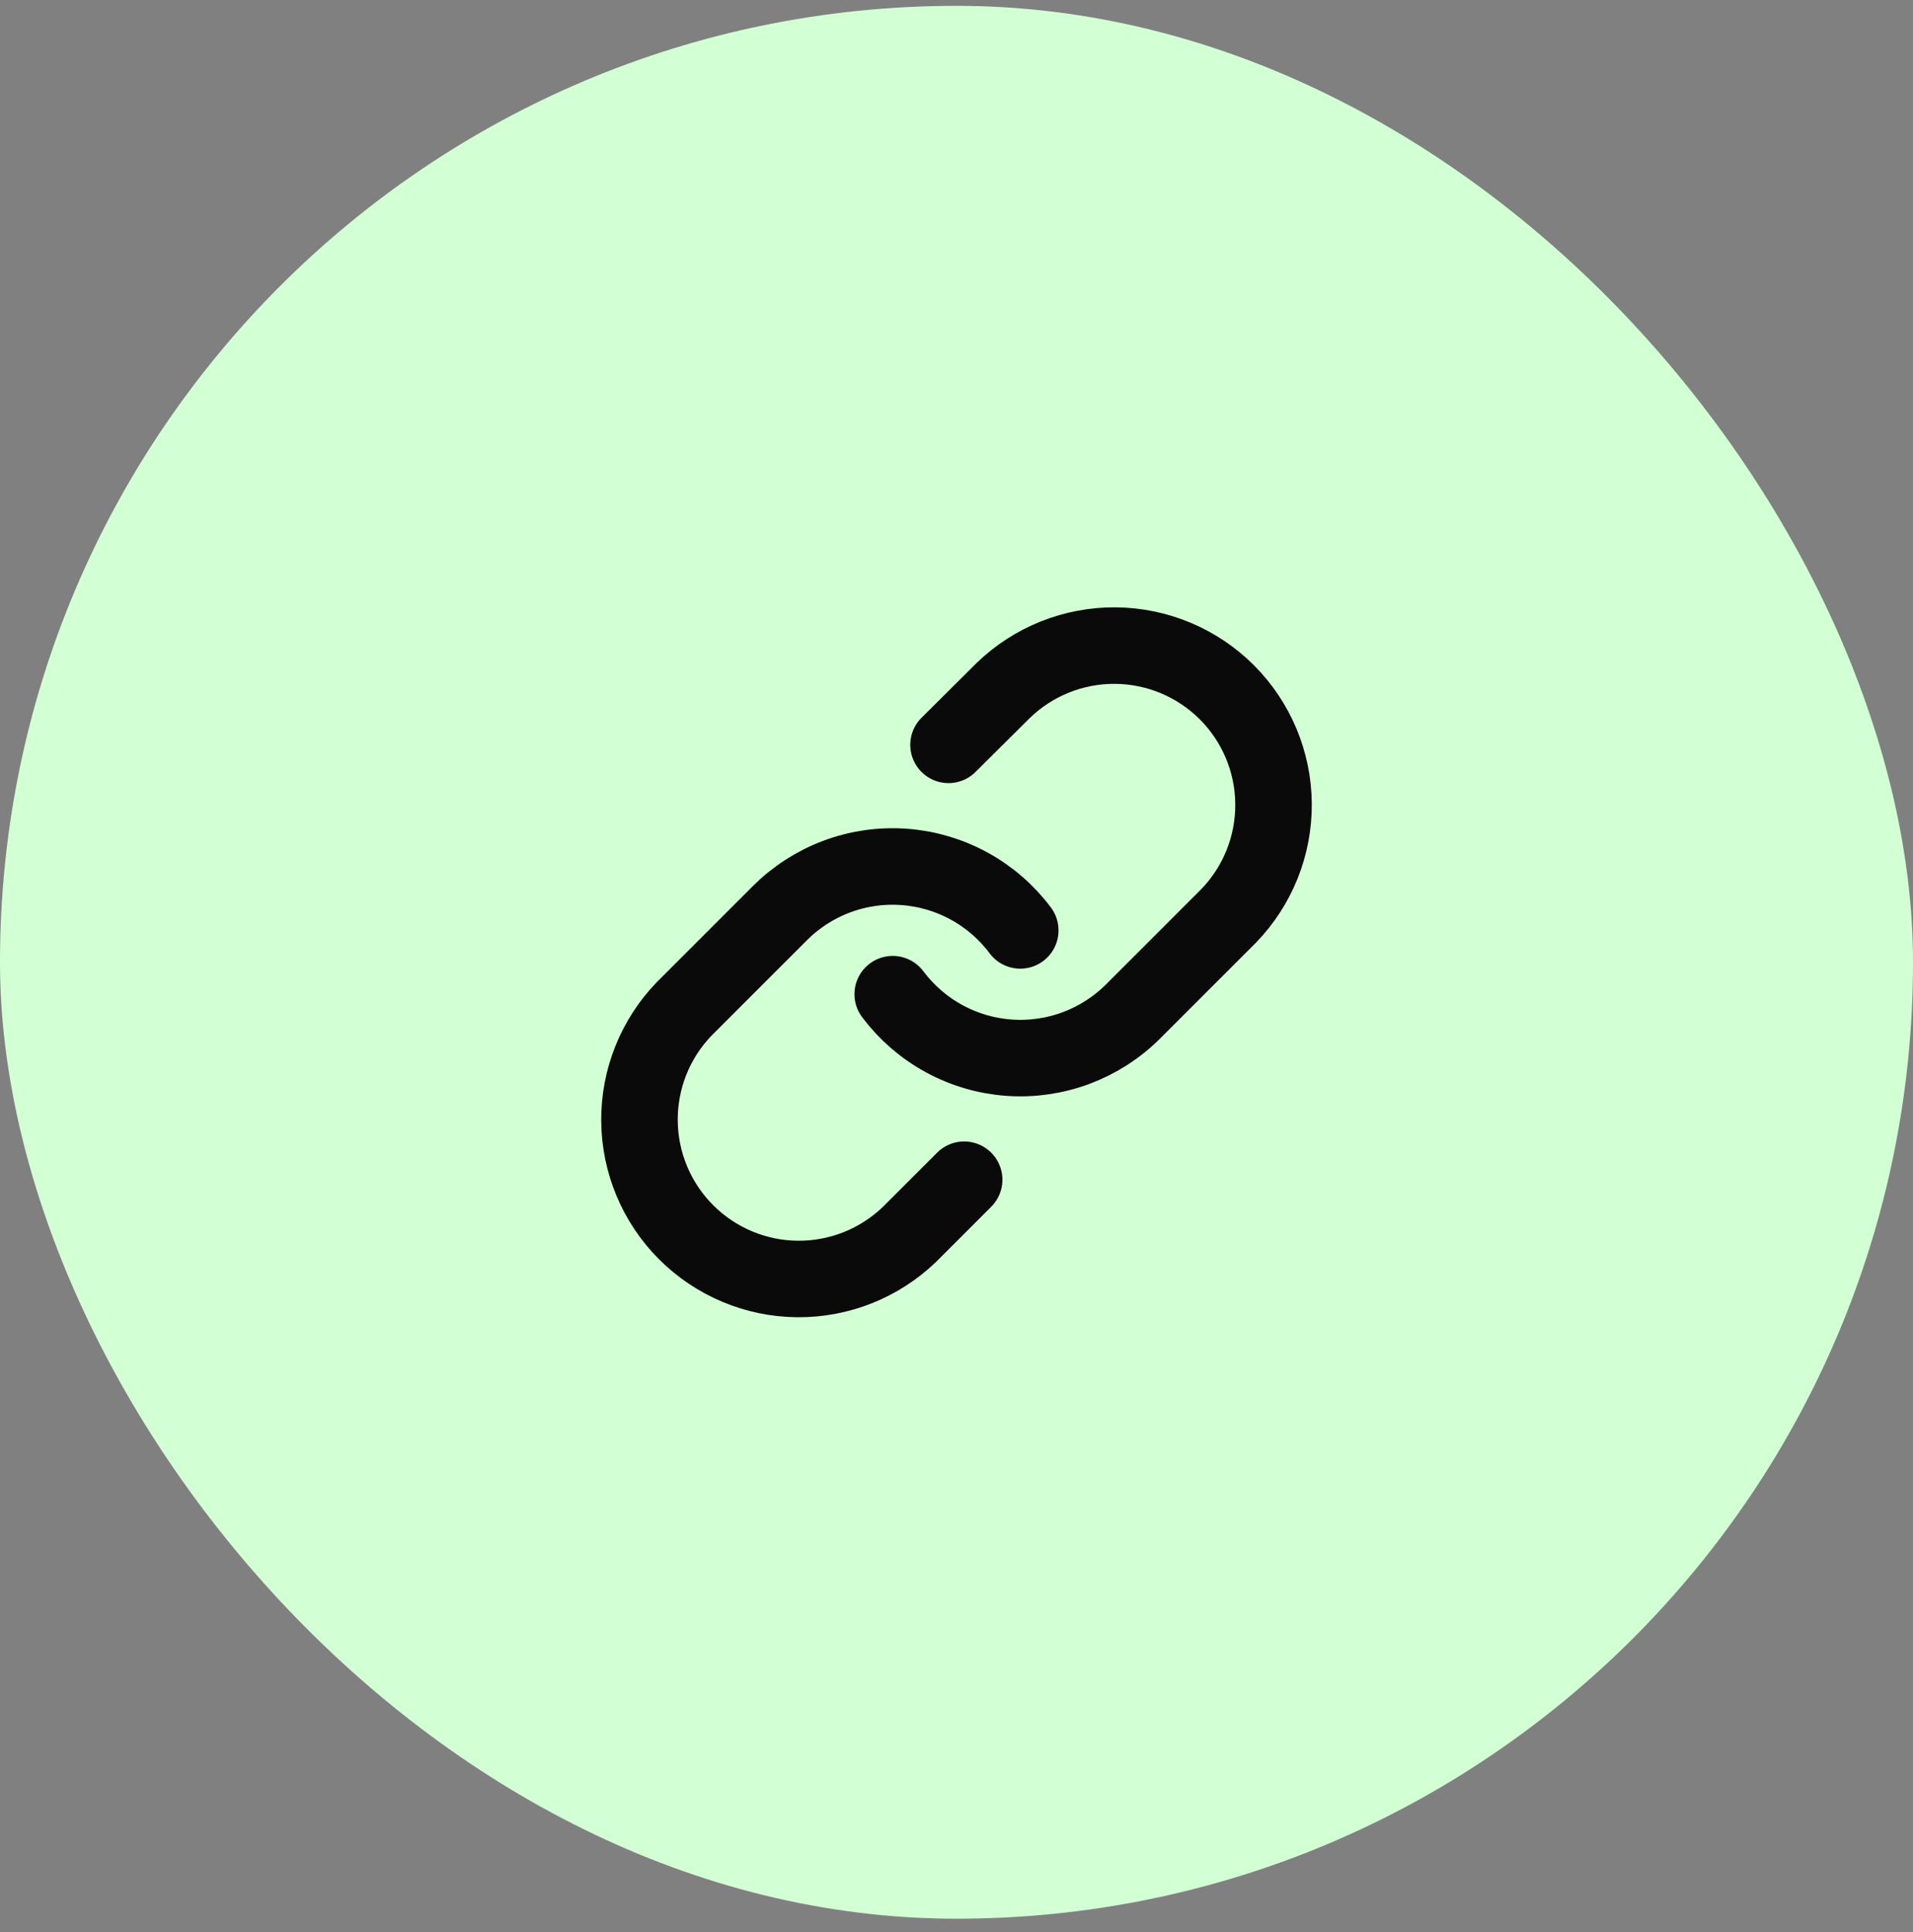<svg width="100" height="101" viewBox="0 0 100 101" fill="none" xmlns="http://www.w3.org/2000/svg">
<rect x="0" y="0" width="100" height="101" fill="#808080" stroke="none"/>
<rect y="0.305" width="100" height="100" rx="50" fill="#D2FFD4"/>
<path d="M46.666 51.973C47.382 52.929 48.295 53.721 49.344 54.294C50.393 54.867 51.552 55.208 52.744 55.293C53.936 55.379 55.133 55.206 56.252 54.789C57.372 54.371 58.388 53.718 59.233 52.873L64.233 47.873C65.751 46.301 66.591 44.196 66.572 42.011C66.553 39.826 65.677 37.736 64.132 36.191C62.587 34.646 60.496 33.769 58.312 33.75C56.127 33.731 54.022 34.571 52.45 36.089L49.583 38.939M53.333 48.639C52.617 47.682 51.704 46.891 50.656 46.318C49.607 45.745 48.447 45.404 47.255 45.319C46.063 45.233 44.867 45.405 43.748 45.823C42.628 46.241 41.611 46.894 40.767 47.739L35.767 52.739C34.248 54.311 33.409 56.416 33.428 58.601C33.447 60.786 34.323 62.876 35.868 64.421C37.413 65.966 39.503 66.843 41.688 66.862C43.873 66.88 45.978 66.041 47.55 64.523L50.4 61.673" stroke="#0A0A0A" stroke-width="4" stroke-linecap="round" stroke-linejoin="round"/>
</svg>
